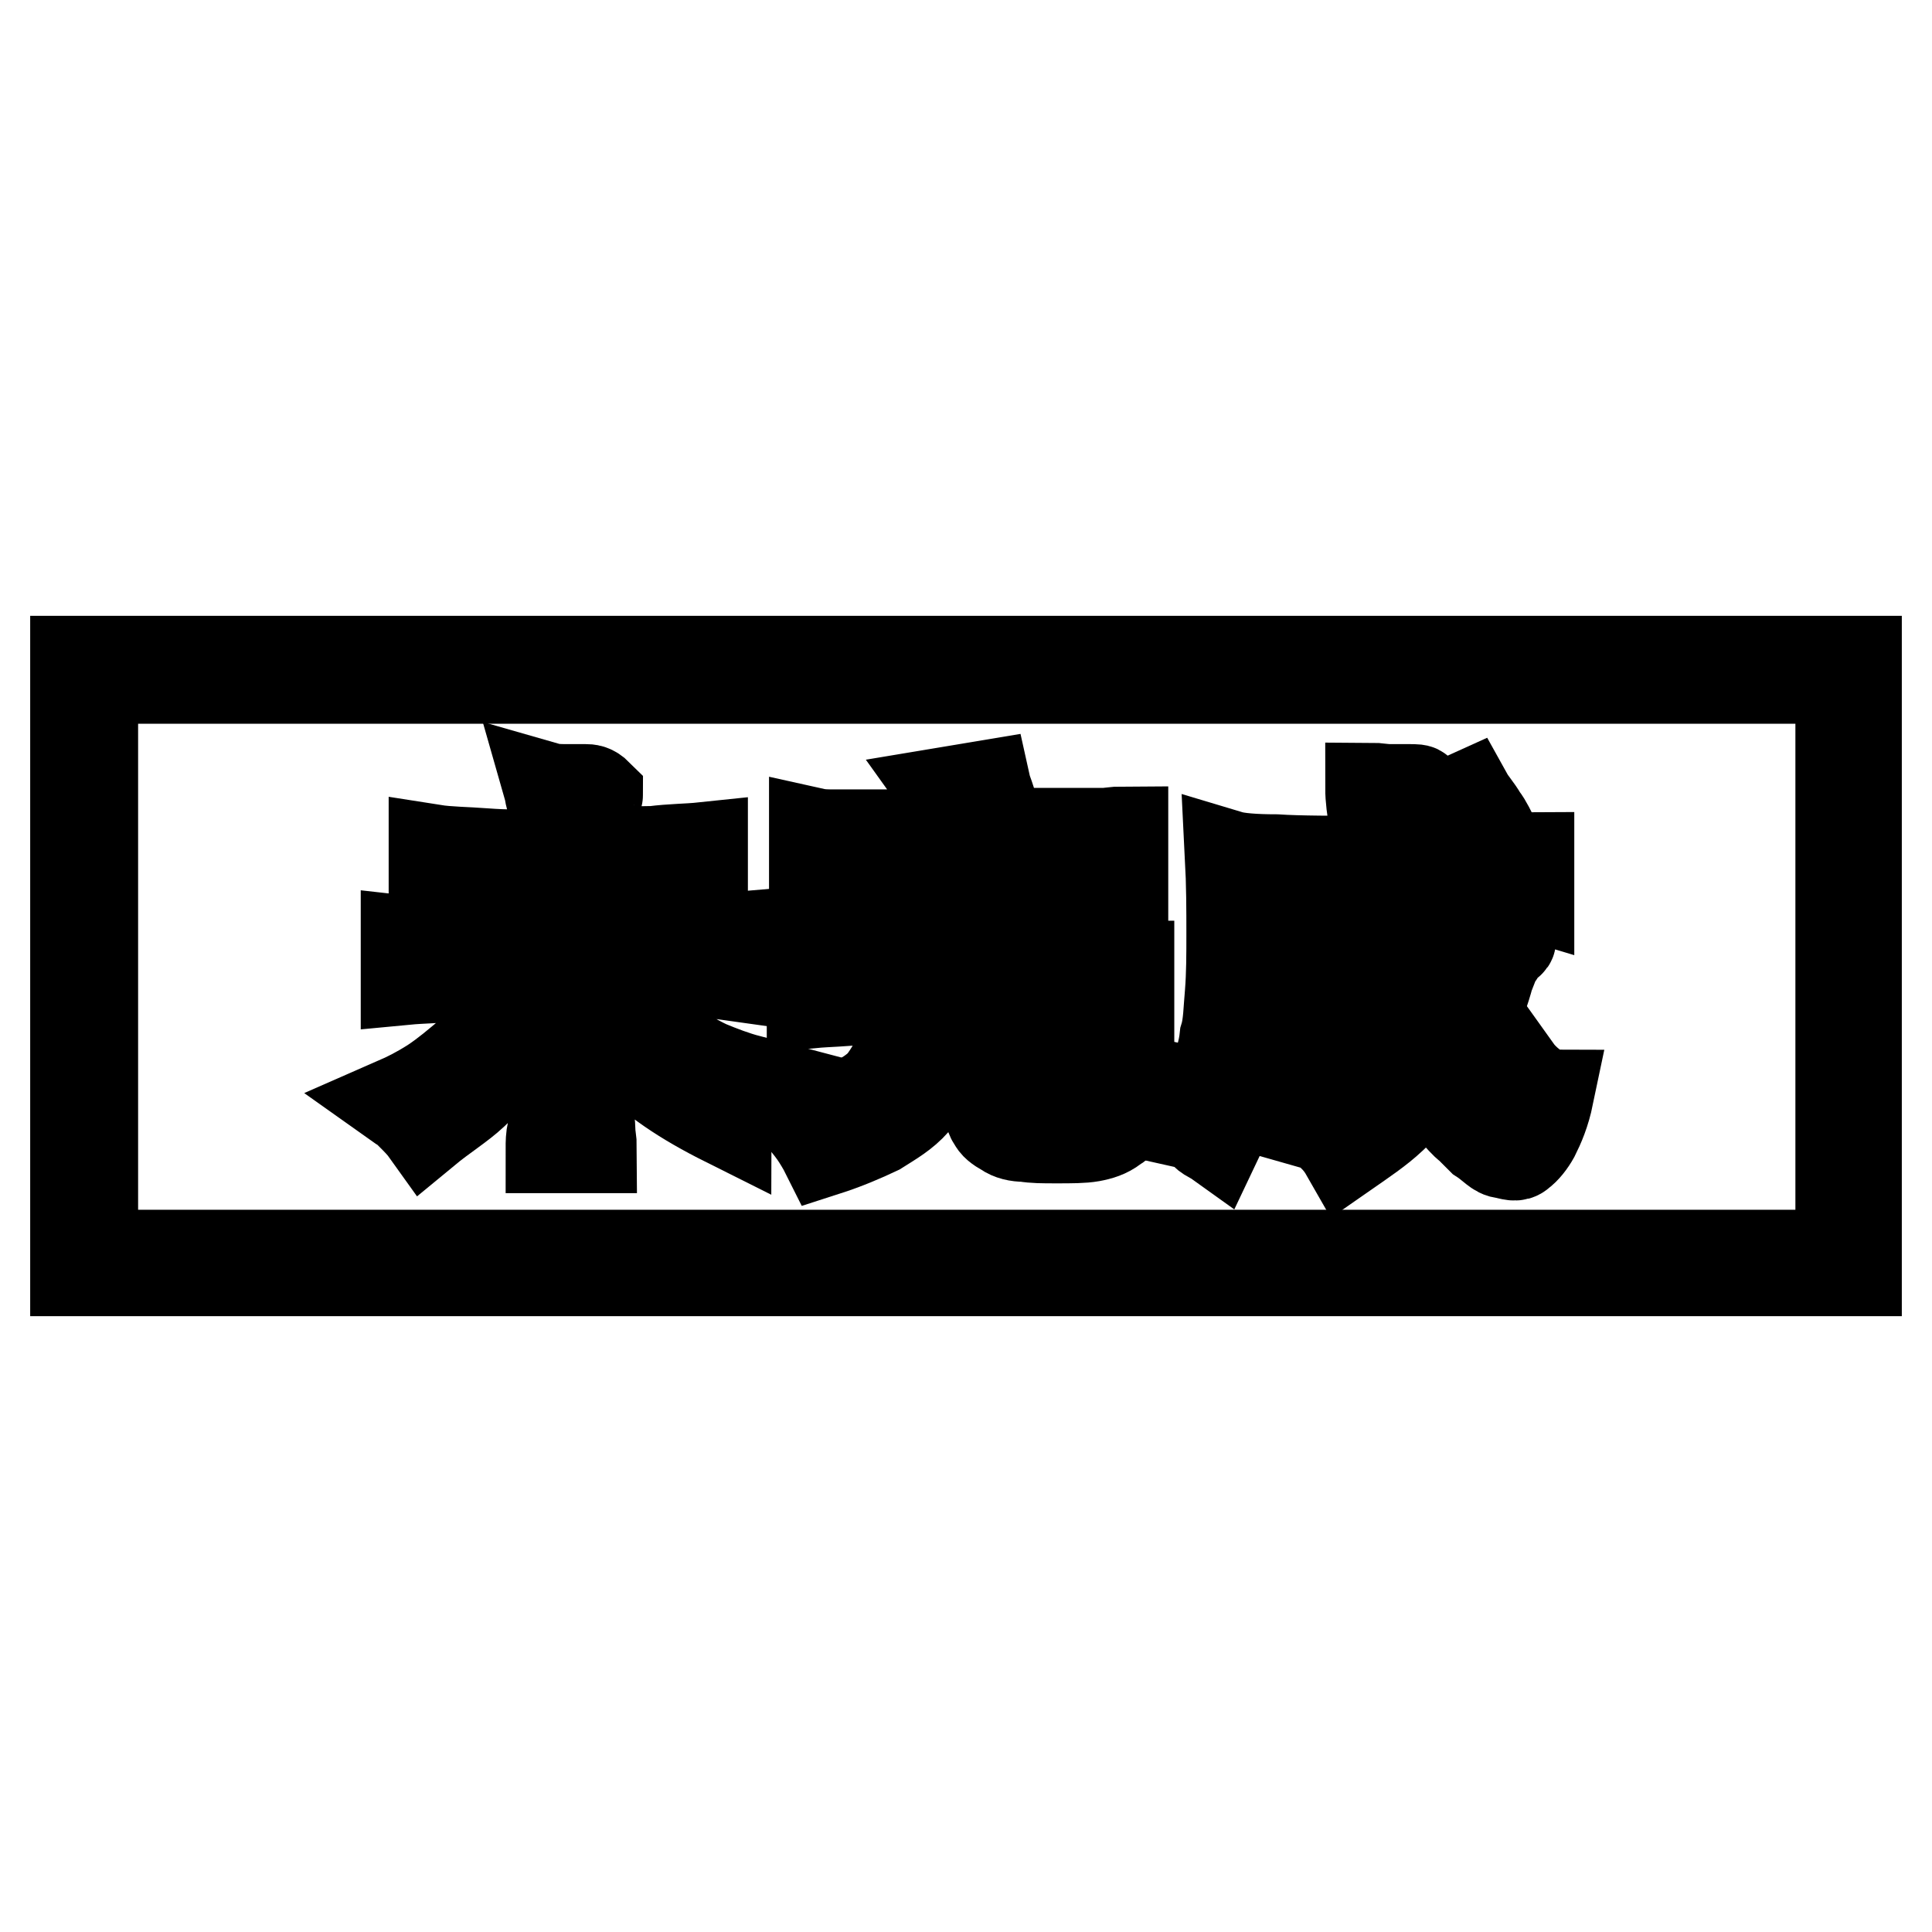 <?xml version="1.0" encoding="utf-8"?>
<!-- Svg Vector Icons : http://www.onlinewebfonts.com/icon -->
<!DOCTYPE svg PUBLIC "-//W3C//DTD SVG 1.1//EN" "http://www.w3.org/Graphics/SVG/1.1/DTD/svg11.dtd">
<svg version="1.1" xmlns="http://www.w3.org/2000/svg" xmlns:xlink="http://www.w3.org/1999/xlink" x="0px" y="0px" viewBox="0 0 256 256" enable-background="new 0 0 256 256" xml:space="preserve">
<g><g><path stroke-width="12" fill-opacity="0" stroke="#000000"  d="M10,87.6v80.8h236V87.6H10z M243.7,166.3H12.3V89.9h231.6v76.4H243.7z"/><path stroke-width="12" fill-opacity="0" stroke="#000000"  d="M62.4,139.5c-1.9,1.6-3.3,2.8-5.1,4c-1.9,1.2-3.3,1.9-4.9,2.6c0.7,0.5,1.6,0.9,2.1,1.6c0.7,0.7,1.4,1.4,1.9,2.1c2.3-1.9,4.6-3.3,6.3-4.9c1.6-1.6,3.5-3,4.9-4.6c1.4-1.6,2.6-3,3.5-4.6c0.9-1.6,1.9-3.3,2.3-5.1v12.4c0,0.7,0,1.4,0,1.9c0,0.9,0,1.6,0,2.3c0,0.7,0,1.9-0.2,2.6c-0.2,0.9-0.2,1.6-0.2,2.3h5.4c0-0.7-0.2-1.6-0.2-2.3c0-0.7-0.2-1.9-0.2-2.6c0-0.7,0-1.9,0-2.3c0-0.9,0-1.6,0-1.9V129c0.7,3.9,2.3,7.5,5.4,10.7c3,3.3,7.2,6.1,12.8,8.9c0-0.5,0.2-1.2,0.2-1.6c0.2-0.5,0.5-1.2,0.7-1.6c0.2-0.5,0.7-0.9,0.9-1.4c0.5-0.5,0.7-0.7,1.2-0.9c-1.9-0.5-3.7-1.2-5.4-1.9c-1.9-0.9-3.5-1.9-5.1-3c-1.6-1.4-3-2.6-4.2-4.2c-1.4-1.6-2.3-3.3-3-5.4c3.5,0,6.5,0,8.9,0.2c2.6,0,4.9,0.2,7,0.5v-5.1c-2.3,0.2-5.1,0.2-8.4,0.5c-3,0-6.8,0.2-11,0.2v-8.4c3.3,0,6.1,0,8.6,0.2c2.3,0,4.6,0.2,6.5,0.5v-4.9c-1.9,0.2-4.2,0.2-6.5,0.5c-2.3,0-5.4,0.2-8.6,0.2v-4.2c0-1.2,0-1.9,0-2.1s0.2-0.7,0.5-0.7c0.5-0.2,0.7-0.5,0.7-0.7c-0.7-0.7-1.2-0.7-1.6-0.7c-0.9,0-1.9,0-2.3,0c-0.9,0-1.9,0-2.6-0.2c0.2,0.7,0.2,1.4,0.5,1.9c0,0.9,0,1.9,0,3.3v3.7c-3.5,0-6.3,0-8.9-0.2c-2.6-0.2-4.9-0.2-6.8-0.5v5.1c1.9-0.2,4.2-0.2,6.8-0.5c2.6,0,5.4-0.2,8.9-0.2v8.4c-4.2,0-7.9,0-11-0.2c-3,0-5.8-0.2-8.4-0.5v5.1c2.1-0.2,4.4-0.2,7.2-0.5c2.8-0.2,5.6-0.2,9.1-0.2c-0.9,1.9-1.9,3.5-3.3,5.4C65.4,136.2,64,137.9,62.4,139.5z"/><path stroke-width="12" fill-opacity="0" stroke="#000000"  d="M121.1,119.5c-2.1,0-4.2-0.2-5.4-0.5v4.6c1.4-0.2,3-0.2,5.4-0.5c2.1,0,4.6,0,7.5,0c2.6,0,5.1,0,7.2,0c2.1,0,4.2,0.2,5.4,0.5V119c-1.4,0.2-3.3,0.2-5.4,0.5c-2.1,0-4.9,0-7.2,0C125.5,119.7,123.2,119.7,121.1,119.5z"/><path stroke-width="12" fill-opacity="0" stroke="#000000"  d="M112.5,114.1h31.9v6.3h4.4v-10.2c-0.9,0-1.9,0.2-2.6,0.2c-0.9,0-1.9,0-3.3,0s-2.6,0-4.4,0c-1.9,0-3.7,0-5.8,0c-0.5-1.2-0.9-2.1-1.2-3.3c-0.2-1.2-0.7-2.1-0.9-3l-5.4,0.9c0.5,0.7,0.7,1.6,1.2,2.6c0.5,1.2,0.7,1.9,0.9,3c-2.8,0-5.4,0-7.5,0c-2.1,0-3.7,0-5.4,0s-2.6,0-3.7,0s-1.9,0-2.8-0.2v11h4.4L112.5,114.1L112.5,114.1z"/><path stroke-width="12" fill-opacity="0" stroke="#000000"  d="M116.9,143.5c-1.2,1.2-2.6,2.1-4.4,2.8c-1.9,0.7-3.9,1.4-6.5,1.6c0.7,0.7,1.4,1.6,1.9,2.3s1.2,1.9,1.4,2.3c2.8-0.9,5.1-1.9,7-2.8c1.9-1.2,3.5-2.1,4.9-3.7c1.4-1.6,2.1-3.3,2.6-5.4c0.7-2.1,0.9-4.9,1.2-8.2h6.1v14.2c0,0.9,0.2,1.6,0.5,1.9c0.2,0.5,0.7,0.9,1.6,1.4c0.7,0.5,1.6,0.7,2.6,0.7c1.2,0.2,2.3,0.2,4.2,0.2c1.9,0,3.5,0,4.6-0.2s2.1-0.5,3-1.2c0.9-0.5,1.4-1.4,1.9-2.3c0.5-1.2,0.9-2.3,1.6-3.9c-0.9-0.2-1.9-0.7-2.6-1.2c-0.9-0.5-1.6-1.2-2.1-1.9c-0.2,1.4-0.5,2.3-0.9,3.3c-0.5,0.9-0.7,1.6-1.2,1.9c-0.7,0.7-1.6,0.9-2.1,0.9c-0.7,0.2-1.6,0.2-2.6,0.2c-0.9,0-1.9,0-2.3,0c-0.7,0-1.2-0.2-1.4-0.2c-0.2-0.2-0.5-0.5-0.7-0.7c-0.2-0.2,0-0.7,0-1.2v-12.1c2.3,0,4.9,0,7.2,0.2c2.3,0,4.9,0.2,7.2,0.5v-4.9c-1.4,0-2.8,0.2-4.2,0.2s-3,0-4.6,0.2c-1.9,0-3.5,0-5.4,0s-4.2,0-6.8,0c-2.6,0-4.9,0-6.8,0s-3.7,0-5.4,0c-1.9,0-3.3,0-4.6-0.2c-1.4,0-2.8-0.2-4.2-0.2v4.9c2.1-0.2,4.4-0.2,6.5-0.5c2.1,0,4.2-0.2,6.3-0.2c0,2.6-0.2,4.9-0.9,6.5C118.8,140.7,117.9,142.1,116.9,143.5z"/><path stroke-width="12" fill-opacity="0" stroke="#000000"  d="M193.6,113.2l4.4-2.1c-0.5-0.9-0.9-1.9-1.6-2.8c-0.7-1.2-1.4-1.9-1.9-2.8l-4.2,1.9c0.7,0.9,1.4,1.9,1.9,2.8C192.7,111.1,193.1,112,193.6,113.2z"/><path stroke-width="12" fill-opacity="0" stroke="#000000"  d="M161.2,151.2c0.9-1.9,1.9-3.5,2.3-4.9c0.7-1.6,1.2-3,1.6-4.6c0.5-1.6,0.7-3.5,0.9-5.4c0.2-1.9,0.2-4.6,0.5-7.5h8.9l-0.7,9.3c0,0.7,0,1.2-0.2,1.6c-0.2,0.5-0.5,0.7-1.2,0.9c-0.5,0.2-1.2,0.2-1.9,0.2c-0.9,0-1.9-0.2-3.3-0.5c0.7,1.4,1.4,2.1,1.6,3c0.2,0.9,0.5,1.6,0.5,2.3c1.9-0.5,3.3-0.9,4.4-1.2c1.2-0.5,1.9-0.7,2.6-1.2c0.7-0.5,1.2-0.9,1.4-1.6c0.2-0.7,0.5-1.4,0.5-2.3l0.7-14.2c-0.7,0.2-2.1,0.2-4.6,0.5c-2.3,0.2-5.1,0-8.4,0v-7.2h15.4c0.5,3.3,0.9,5.8,1.2,8.2c0.2,2.1,0.7,3.9,1.2,5.4c0.5,1.4,0.7,2.8,1.2,3.9c0.5,1.2,0.9,2.3,1.6,3.7c-1.6,1.9-3.3,3.7-5.4,5.4c-1.9,1.6-4.4,3-7.2,4.2c0.7,0.2,1.4,0.7,1.9,1.4c0.7,0.7,1.2,1.4,1.6,2.1c2.3-1.6,4.4-3,6.1-4.6c1.6-1.6,3.3-3,4.9-4.9c0.5,0.7,0.9,1.4,1.6,2.1c0.7,0.7,1.2,1.6,1.9,2.1c0.7,0.7,1.2,1.4,1.9,1.9c0.7,0.7,1.2,1.2,1.6,1.6c1.4,0.9,2.1,1.9,3,1.9c0.9,0.2,1.6,0.5,2.1,0c0.7-0.5,1.4-1.4,1.9-2.3c0.7-1.4,1.4-3,1.9-5.4c-0.7,0-1.4-0.5-2.1-1.2c-0.9-0.7-1.6-1.4-2.1-2.1c-0.2,1.9-0.5,3.3-0.9,4.2c-0.2,0.9-0.9,1.4-1.4,1.4c-0.7-0.2-1.6-0.9-2.3-1.9c-1.2-1.4-2.1-3-4-5.6c1.4-1.9,2.1-3.7,3-5.4c0.9-1.9,1.6-4,2.1-6.1c0-0.2,0.2-0.7,0.5-0.9c0.2-0.5,0.2-0.7,0.5-0.9c0.2-0.2,0.5-0.7,0.5-0.9c0.2-0.2,0.2-0.5,0.5-0.5c0.9-0.5,0.9-0.7,0-0.9c-0.9-0.2-1.9-0.5-2.3-0.9c-0.9-0.5-1.6-0.7-2.3-1.2c-0.5,1.9-0.9,4.2-1.6,6.3c-0.7,2.1-1.6,4.4-2.6,6.3c-0.5-1.4-0.9-2.6-1.4-4s-0.7-2.8-0.9-4.4c-0.2-1.6-0.5-2.8-0.7-4.4c-0.2-1.6-0.2-2.8-0.5-4.2c4.2,0,7.7,0,10,0.2c2.6,0.2,4.4,0.2,5.4,0.5v-4.9c-0.5,0-1.2,0.2-1.9,0.2c-0.9,0-1.9,0-3,0.2c-1.4,0-2.8,0-4.6,0.2c-1.9,0-3.7,0-6.1,0c0-2.3,0-4.2,0-5.6c0-1.6,0.2-2.1,0.5-2.6c0.5-0.5,0.7-0.9,0.5-1.2c0-0.2-0.5-0.2-1.2-0.2c-0.9,0-1.6,0-2.6,0c-0.9,0-1.9-0.2-2.6-0.2c0,1.4,0.2,2.8,0.5,4.6c0.2,1.9,0.2,3.3,0.5,5.1c-5.8,0-10.5,0-13.5-0.2c-3,0-5.1-0.2-6.1-0.5c0.2,3.9,0.2,7.2,0.2,10.3c0,2.8,0,5.4-0.2,7.9c-0.2,2.1-0.2,4.2-0.7,5.8c-0.2,1.9-0.7,3.3-1.2,4.6s-1.2,2.3-1.9,3.5c-0.7,1.2-1.4,2.1-2.1,3.3c0.9,0.2,1.9,0.5,2.3,0.9C159.6,150.5,160.5,150.7,161.2,151.2z"/></g></g>
</svg>